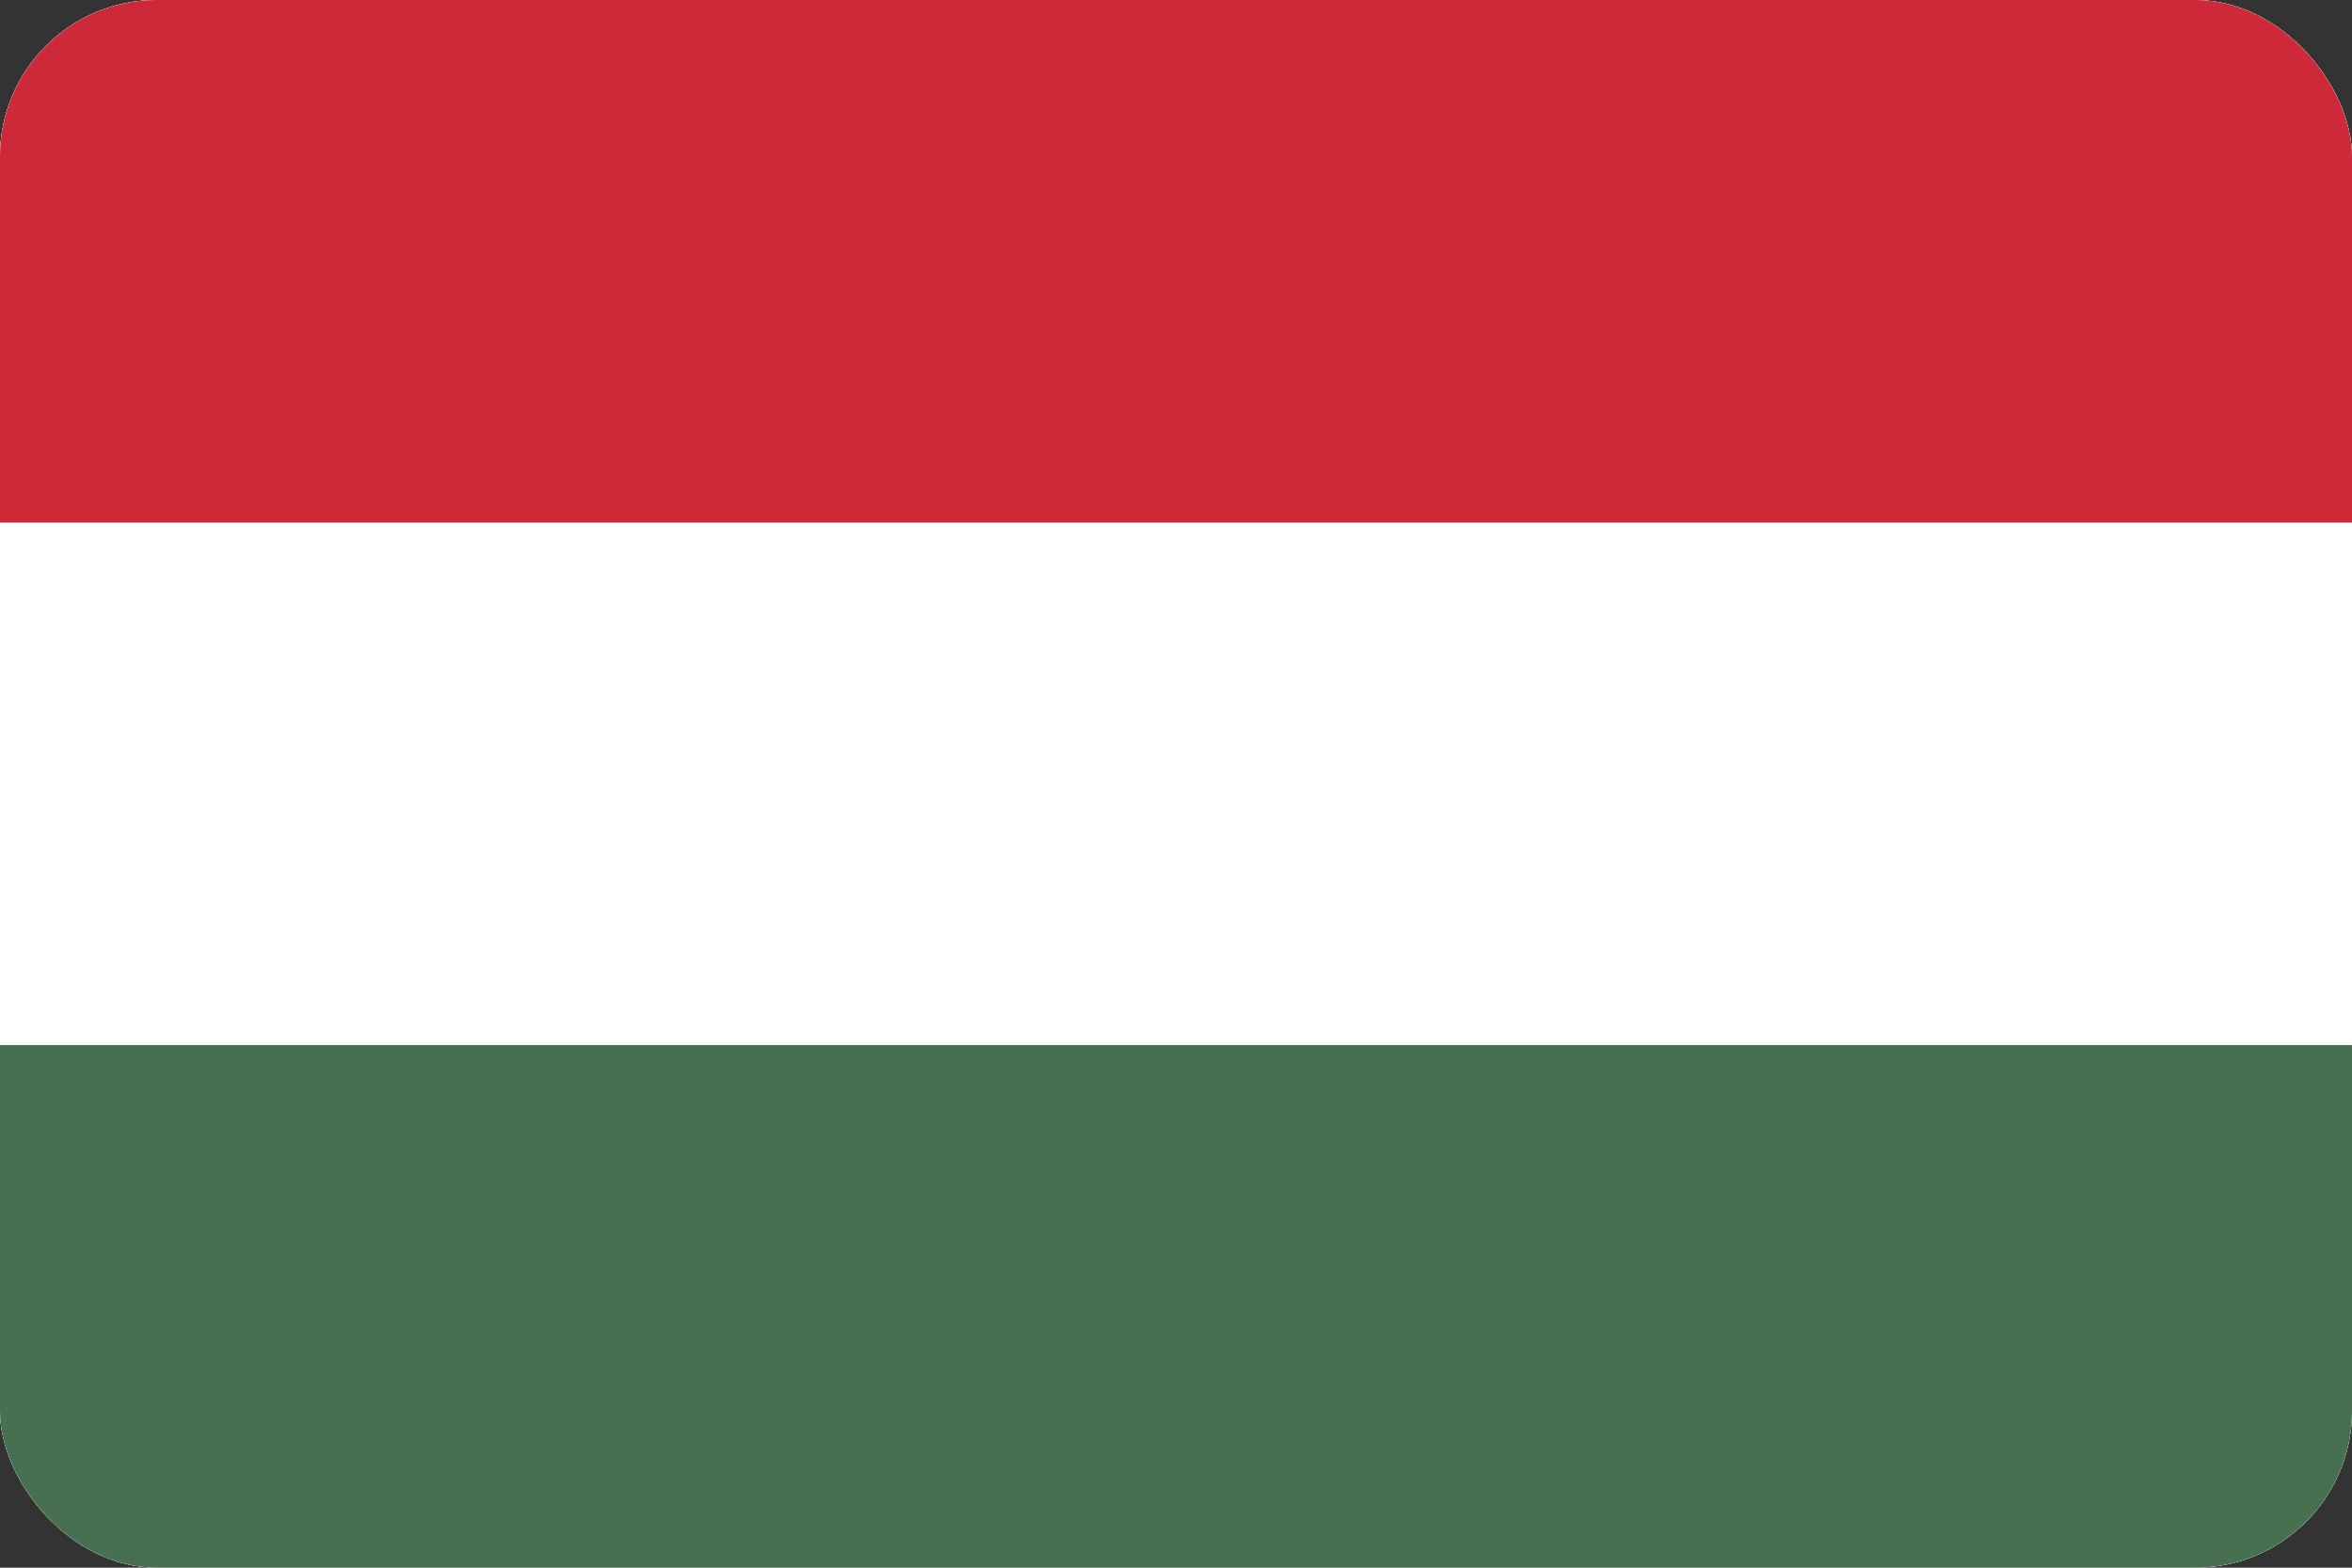 <svg width="30" height="20" viewBox="0 0 30 20" fill="none" xmlns="http://www.w3.org/2000/svg">
<rect x="0" y="0" width="30" height="20" fill="#333333" stroke="none"/>
<g clip-path="url(#clip0_358_173805)">
<rect width="30" height="20" rx="2" fill="white"/>
<g clip-path="url(#clip1_358_173805)">
<rect width="30" height="20" fill="white"/>
<path d="M0 0H30V20H0" fill="#477050"/>
<path d="M0 0H30V13.333H0" fill="white"/>
<path d="M0 0H30V6.667H0" fill="#CE2939"/>
</g>
</g>
<defs>
<clipPath id="clip0_358_173805">
<rect width="30" height="20" rx="2" fill="white"/>
</clipPath>
<clipPath id="clip1_358_173805">
<rect width="30" height="20" fill="white"/>
</clipPath>
</defs>
</svg>
